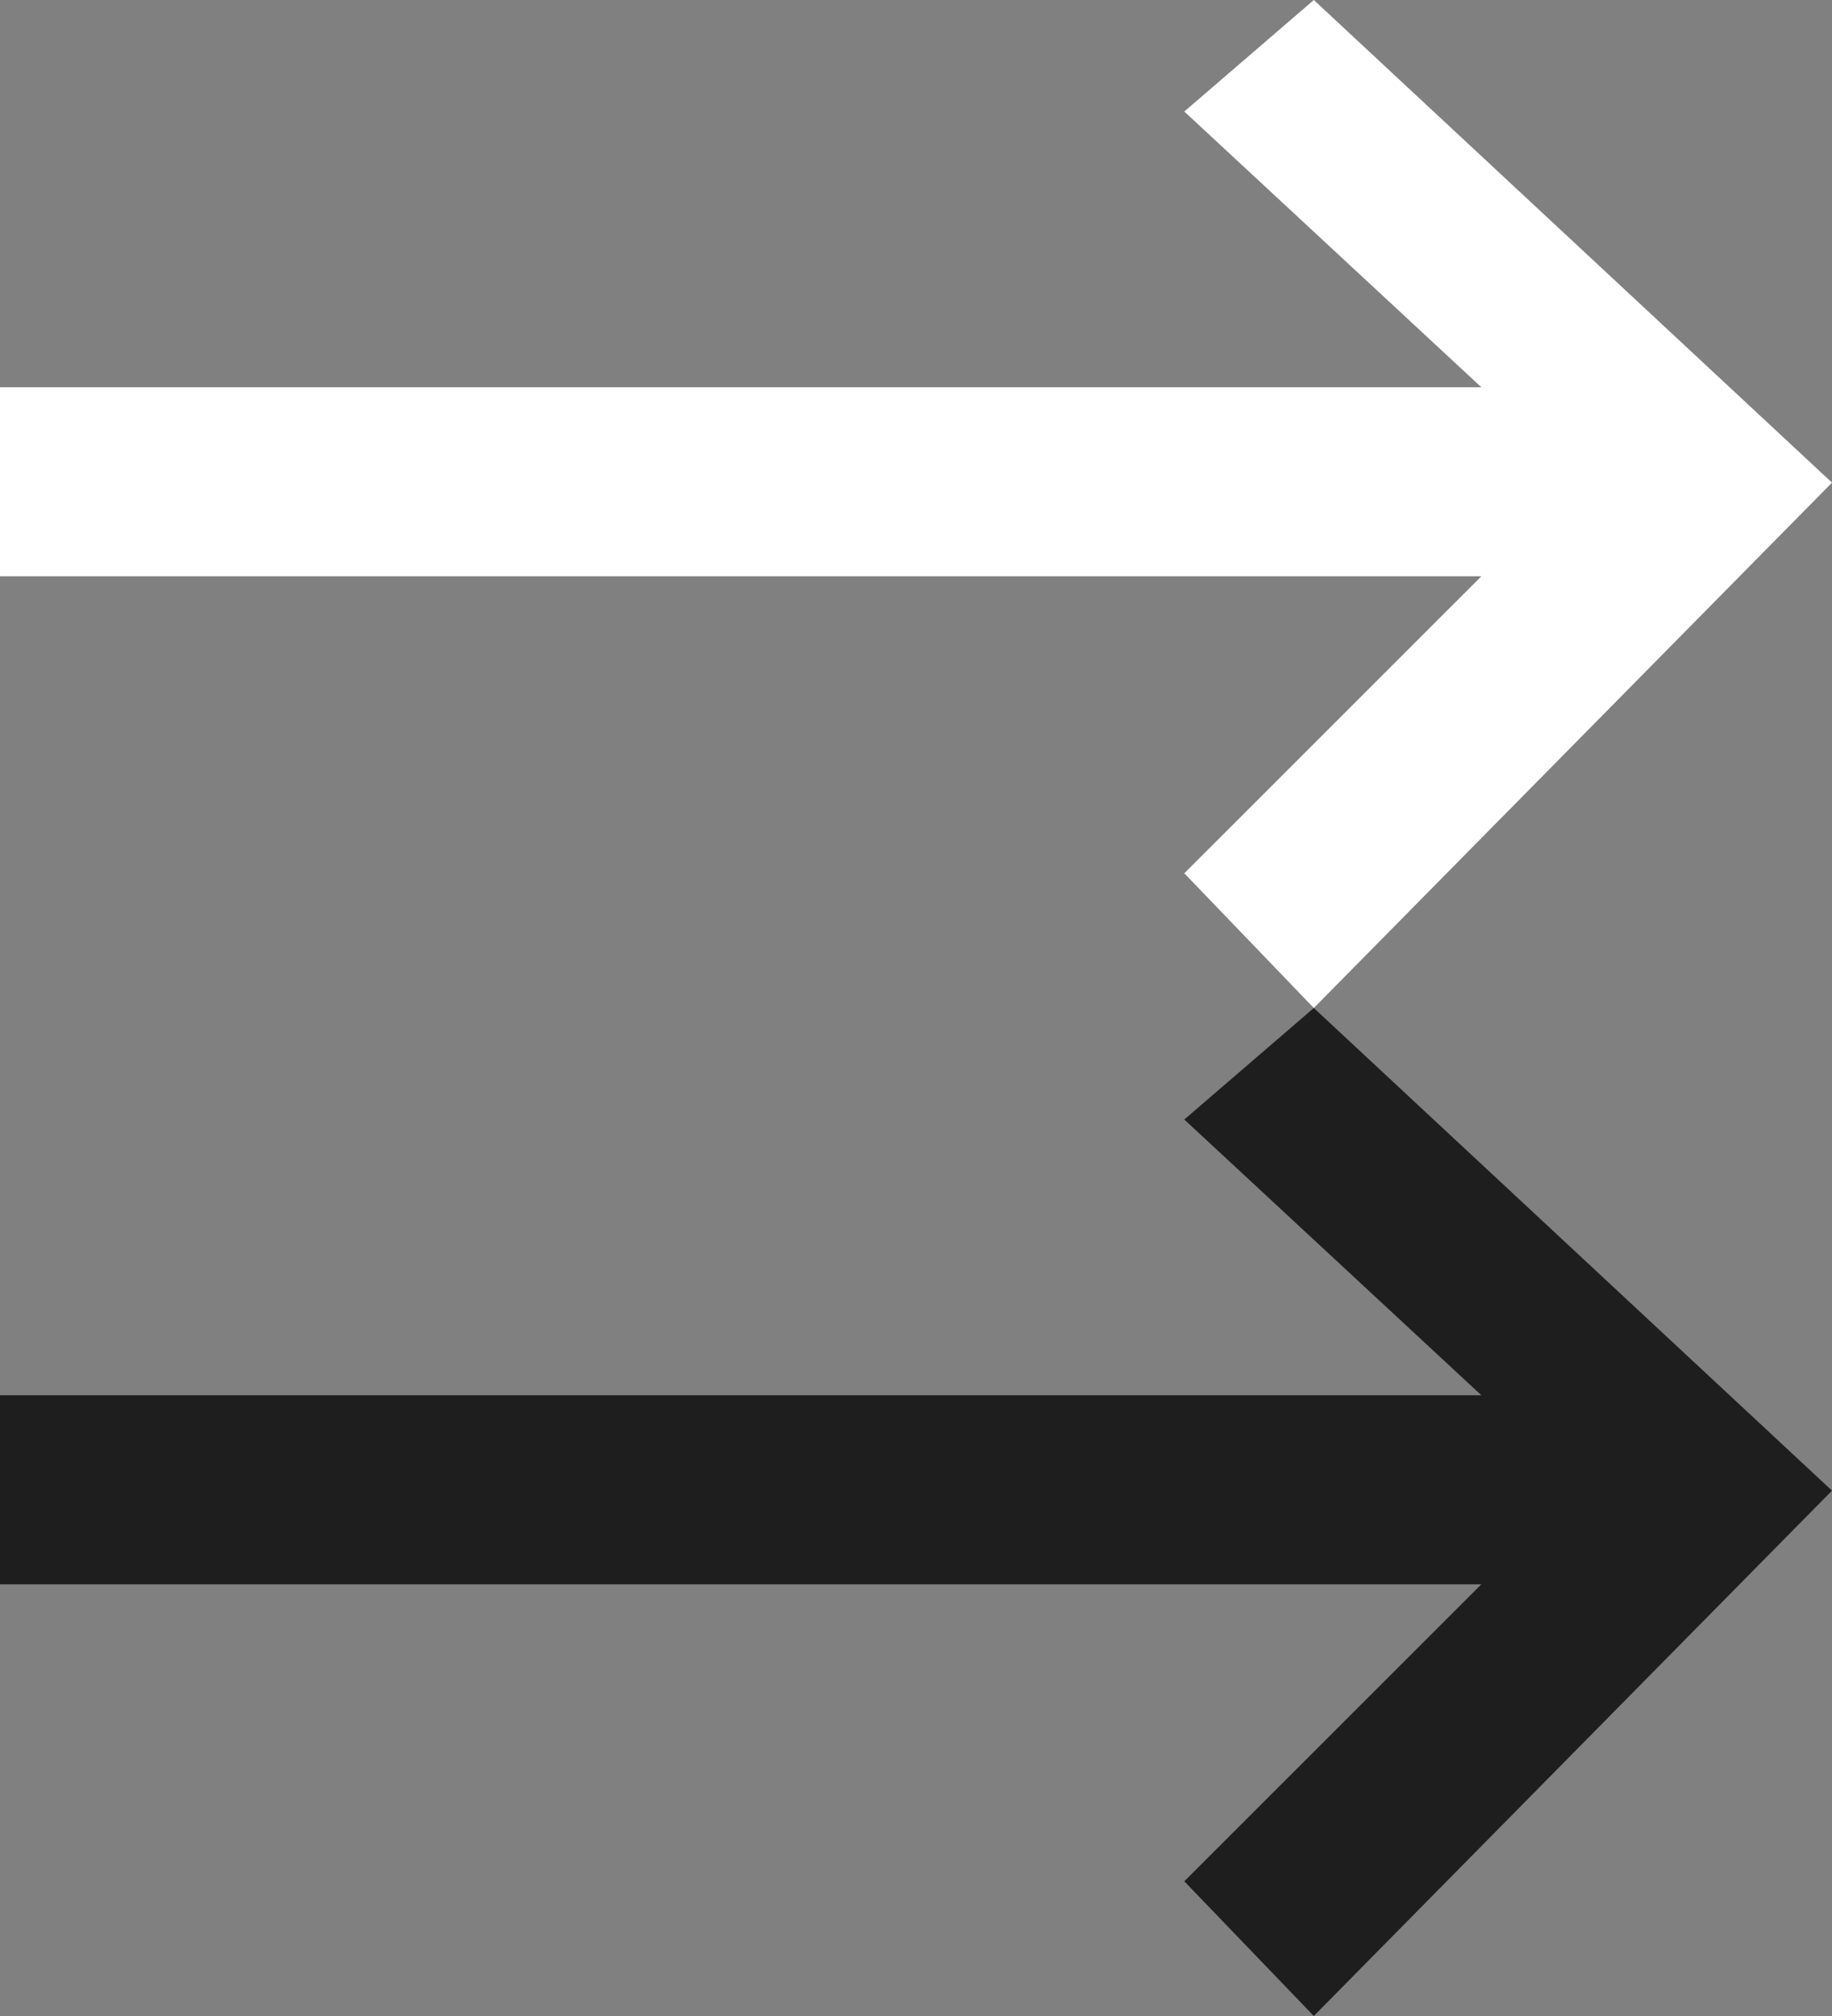 <?xml version="1.0" encoding="UTF-8" standalone="no"?>
<svg
   xmlns:dc="http://purl.org/dc/elements/1.1/"
   xmlns:cc="http://creativecommons.org/ns#"
   xmlns:rdf="http://www.w3.org/1999/02/22-rdf-syntax-ns#"
   xmlns:svg="http://www.w3.org/2000/svg"
   xmlns="http://www.w3.org/2000/svg"
   xmlns:sodipodi="http://sodipodi.sourceforge.net/DTD/sodipodi-0.dtd"
   xmlns:inkscape="http://www.inkscape.org/namespaces/inkscape"
   width="20"
   height="22"
   viewBox="0 0 20 22"
   version="1.1"
   id="svg2"
   inkscape:version="0.91 r13725"
   sodipodi:docname="arrow_date.svg">
  <rect x="0" y="0" width="20" height="22" fill="#808080" stroke="none"/>
  <sodipodi:namedview
     pagecolor="#ffffff"
     bordercolor="#666666"
     borderopacity="1"
     objecttolerance="10"
     gridtolerance="10"
     guidetolerance="10"
     inkscape:pageopacity="0"
     inkscape:pageshadow="2"
     inkscape:window-width="1855"
     inkscape:window-height="1056"
     id="namedview12"
     showgrid="false"
     inkscape:zoom="16"
     inkscape:cx="13.035751"
     inkscape:cy="2.0128661"
     inkscape:window-x="65"
     inkscape:window-y="24"
     inkscape:window-maximized="1"
     inkscape:current-layer="svg2" />
  <!-- Generator: Sketch 48.2 (47327) - http://www.bohemiancoding.com/sketch -->
  <title
     id="title4">arrow_date</title>
  <desc
     id="desc6">Created with Sketch.</desc>
  <defs
     id="defs8" />
  <g
     id="ikony"
     transform="translate(-638,-426)"
     style="fill:#1e1e1e;fill-rule:evenodd;stroke:none;stroke-width:1;fill-opacity:1">
    <polygon
       id="arrow_date"
       points="654.172,441.226 638,441.226 638,443.289 654.172,443.289 650.929,446.53 652.343,448 658,442.267 652.343,437 650.929,438.217 "
       style="fill:#1e1e1e;fill-opacity:1" />
  </g>
  <g
     style="fill:#ffffff;fill-opacity:0;fill-rule:evenodd;stroke:none;stroke-width:1"
     transform="translate(-638,-437)"
     id="g4146">
    <polygon
       style="fill:#ffffff;fill-opacity:0"
       points="638,443.289 654.172,443.289 650.929,446.53 652.343,448 658,442.267 652.343,437 650.929,438.217 654.172,441.226 638,441.226 "
       id="polygon4148" />
  </g>
  <g
     style="fill:#ffffff;fill-opacity:1;fill-rule:evenodd;stroke:none;stroke-width:1"
     transform="translate(-638,-437)"
     id="g4169">
    <polygon
       style="fill:#ffffff;fill-opacity:1"
       points="654.172,443.289 650.929,446.53 652.343,448 658,442.267 652.343,437 650.929,438.217 654.172,441.226 638,441.226 638,443.289 "
       id="polygon4171" />
  </g>
</svg>
